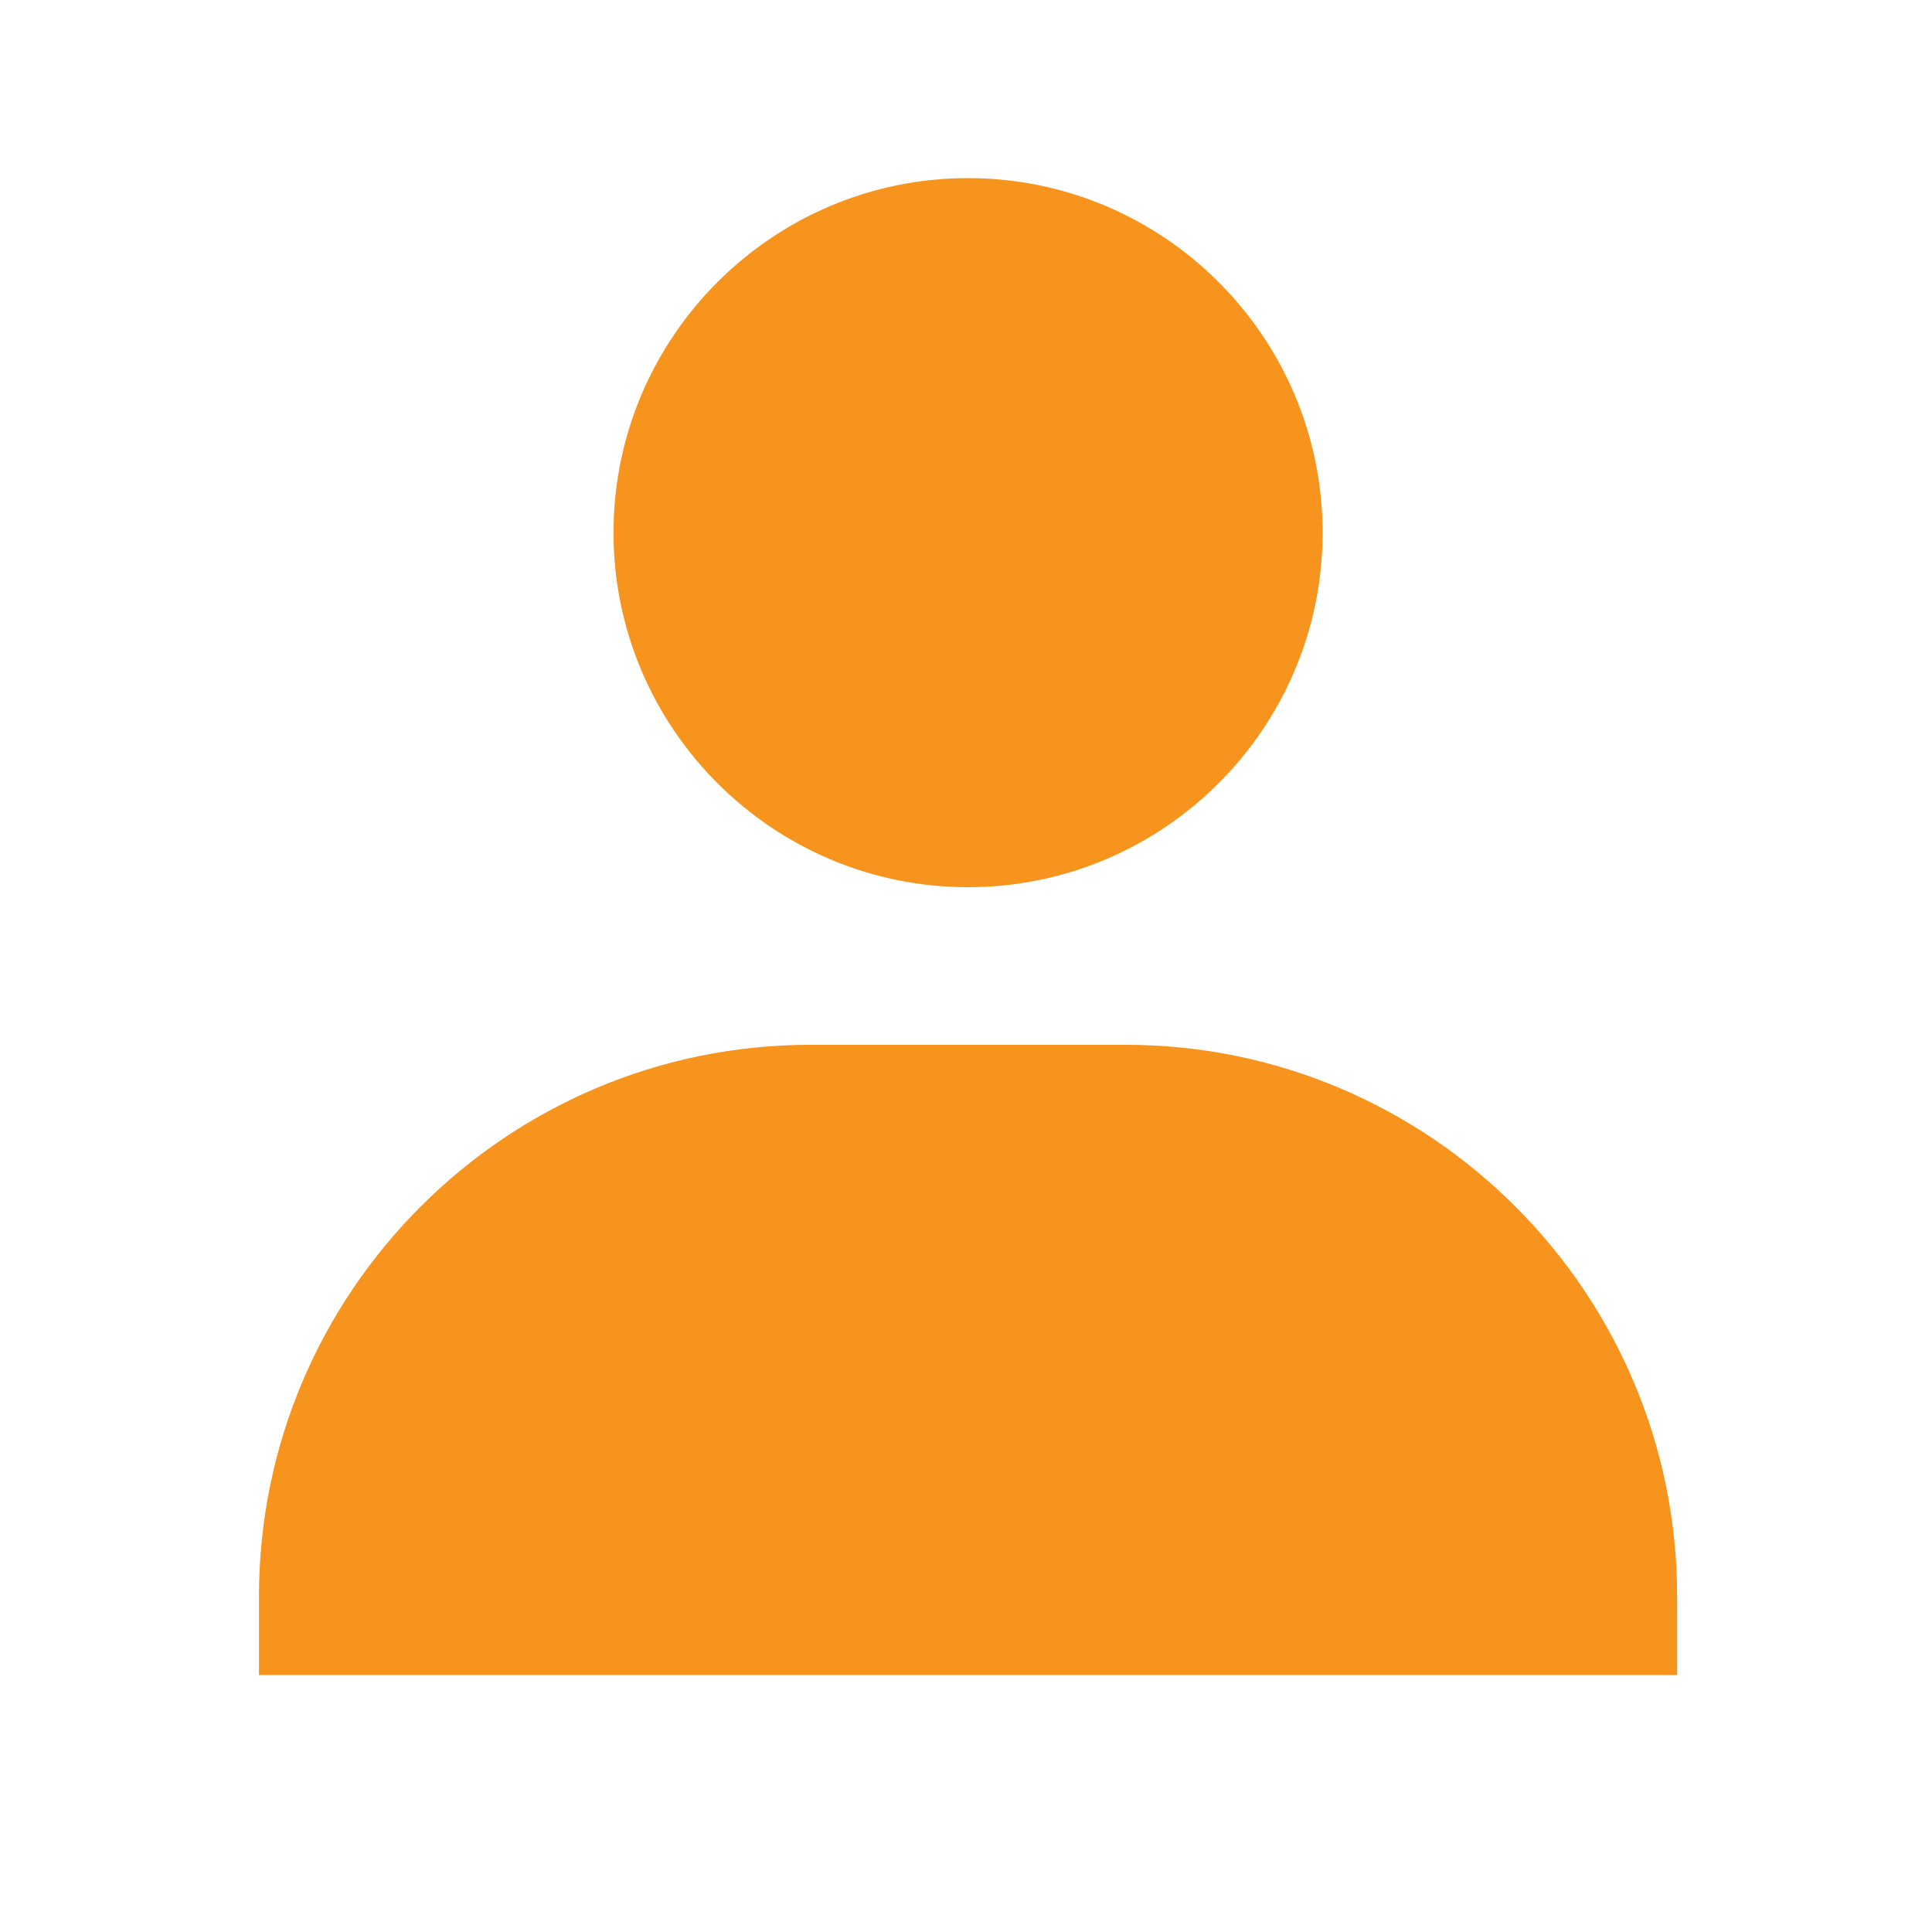 <svg width="47" height="47" viewBox="0 0 47 47" fill="none" xmlns="http://www.w3.org/2000/svg">
<path d="M14.925 12.958C14.925 17.713 18.795 21.583 23.55 21.583C28.305 21.583 32.175 17.713 32.175 12.958C32.175 8.203 28.305 4.333 23.55 4.333C18.795 4.333 14.925 8.203 14.925 12.958ZM38.883 40.75H40.8V38.833C40.8 31.437 34.78 25.417 27.383 25.417H19.717C12.318 25.417 6.3 31.437 6.3 38.833V40.75H8.217H10.133H36.967H38.883Z" fill="#F7941D"/>
</svg>
